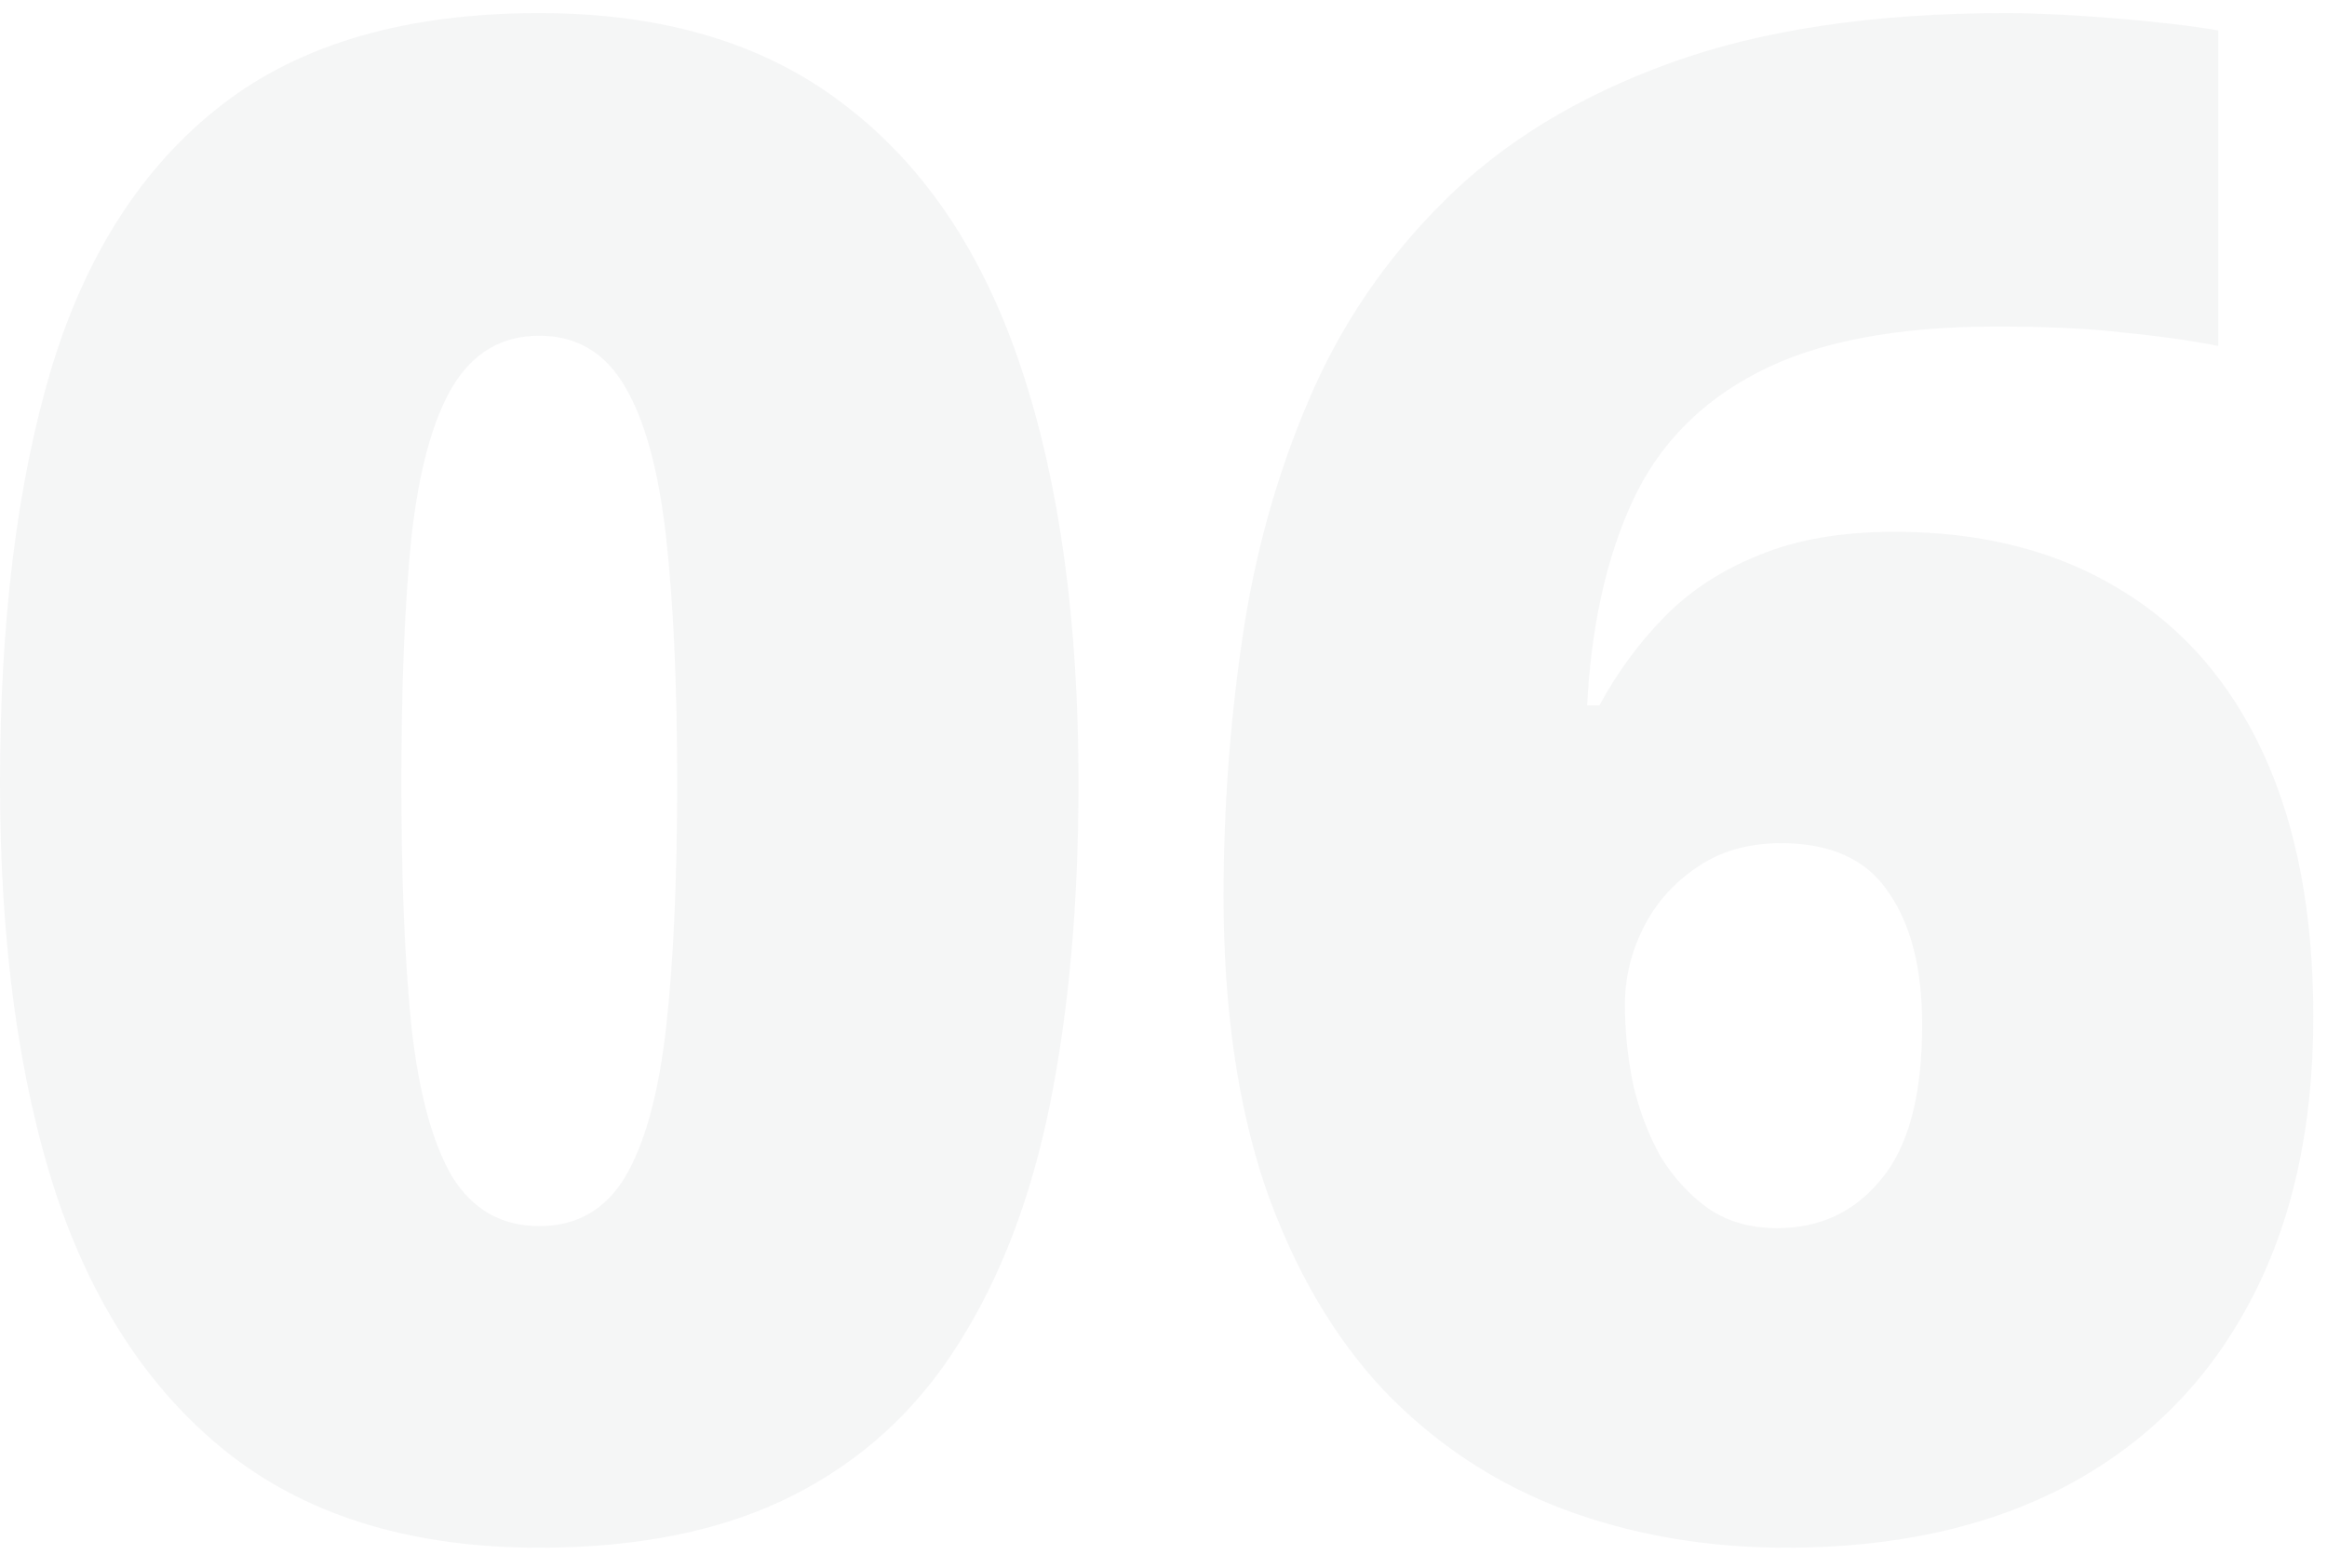 <?xml version="1.0" encoding="UTF-8"?> <svg xmlns="http://www.w3.org/2000/svg" width="178" height="120" viewBox="0 0 178 120" fill="none"> <g opacity="0.05"> <path d="M82.5 59.906C82.5 69.073 81.771 77.276 80.312 84.516C78.854 91.703 76.51 97.823 73.281 102.875C70.104 107.927 65.885 111.781 60.625 114.438C55.365 117.094 48.906 118.422 41.25 118.422C31.719 118.422 23.906 116.104 17.812 111.469C11.719 106.781 7.214 100.089 4.297 91.391C1.432 82.641 0 72.146 0 59.906C0 47.562 1.302 37.016 3.906 28.266C6.562 19.463 10.912 12.719 16.953 8.031C22.995 3.344 31.094 1 41.25 1C50.781 1 58.568 3.344 64.609 8.031C70.703 12.667 75.208 19.385 78.125 28.188C81.042 36.938 82.5 47.51 82.5 59.906ZM30.703 59.906C30.703 67.354 30.963 73.604 31.484 78.656C32.057 83.708 33.099 87.51 34.609 90.062C36.172 92.562 38.385 93.812 41.25 93.812C44.115 93.812 46.302 92.562 47.812 90.062C49.323 87.51 50.365 83.734 50.938 78.734C51.51 73.682 51.797 67.406 51.797 59.906C51.797 52.354 51.51 46.052 50.938 41C50.365 35.948 49.323 32.146 47.812 29.594C46.302 26.99 44.115 25.688 41.25 25.688C38.385 25.688 36.172 26.99 34.609 29.594C33.099 32.146 32.057 35.948 31.484 41C30.963 46.052 30.703 52.354 30.703 59.906Z" fill="#323F4A"></path> <path d="M93.594 68.578C93.594 62.016 94.062 55.505 95 49.047C95.938 42.536 97.63 36.417 100.078 30.688C102.526 24.906 105.99 19.802 110.469 15.375C114.948 10.896 120.703 7.38 127.734 4.828C134.766 2.276 143.333 1 153.438 1C155.677 1 158.411 1.13 161.641 1.391C164.87 1.651 167.552 1.964 169.688 2.328V26.469C167.552 26.052 165.156 25.713 162.5 25.453C159.844 25.141 156.589 24.984 152.734 24.984C145.026 24.984 138.932 26.156 134.453 28.5C130.026 30.792 126.823 34.099 124.844 38.422C122.865 42.745 121.719 47.927 121.406 53.969H122.344C123.698 51.469 125.339 49.229 127.266 47.25C129.245 45.219 131.667 43.63 134.531 42.484C137.396 41.286 140.859 40.688 144.922 40.688C151.589 40.688 157.318 42.146 162.109 45.062C166.901 47.927 170.573 52.12 173.125 57.641C175.677 63.161 176.953 69.88 176.953 77.797C176.953 86.338 175.312 93.656 172.031 99.75C168.802 105.792 164.167 110.427 158.125 113.656C152.135 116.833 144.974 118.422 136.641 118.422C130.495 118.422 124.792 117.432 119.531 115.453C114.323 113.474 109.766 110.453 105.859 106.391C102.005 102.276 98.984 97.094 96.797 90.844C94.662 84.542 93.594 77.12 93.594 68.578ZM135.938 93.969C139.219 93.969 141.875 92.719 143.906 90.219C145.99 87.719 147.031 83.787 147.031 78.422C147.031 74.099 146.172 70.713 144.453 68.266C142.786 65.766 140.052 64.516 136.25 64.516C133.698 64.516 131.536 65.141 129.766 66.391C127.995 67.588 126.641 69.125 125.703 71C124.766 72.875 124.297 74.828 124.297 76.859C124.297 78.891 124.505 80.922 124.922 82.953C125.391 84.984 126.094 86.833 127.031 88.5C128.021 90.115 129.245 91.443 130.703 92.484C132.161 93.474 133.906 93.969 135.938 93.969Z" fill="#323F4A"></path> </g> </svg> 